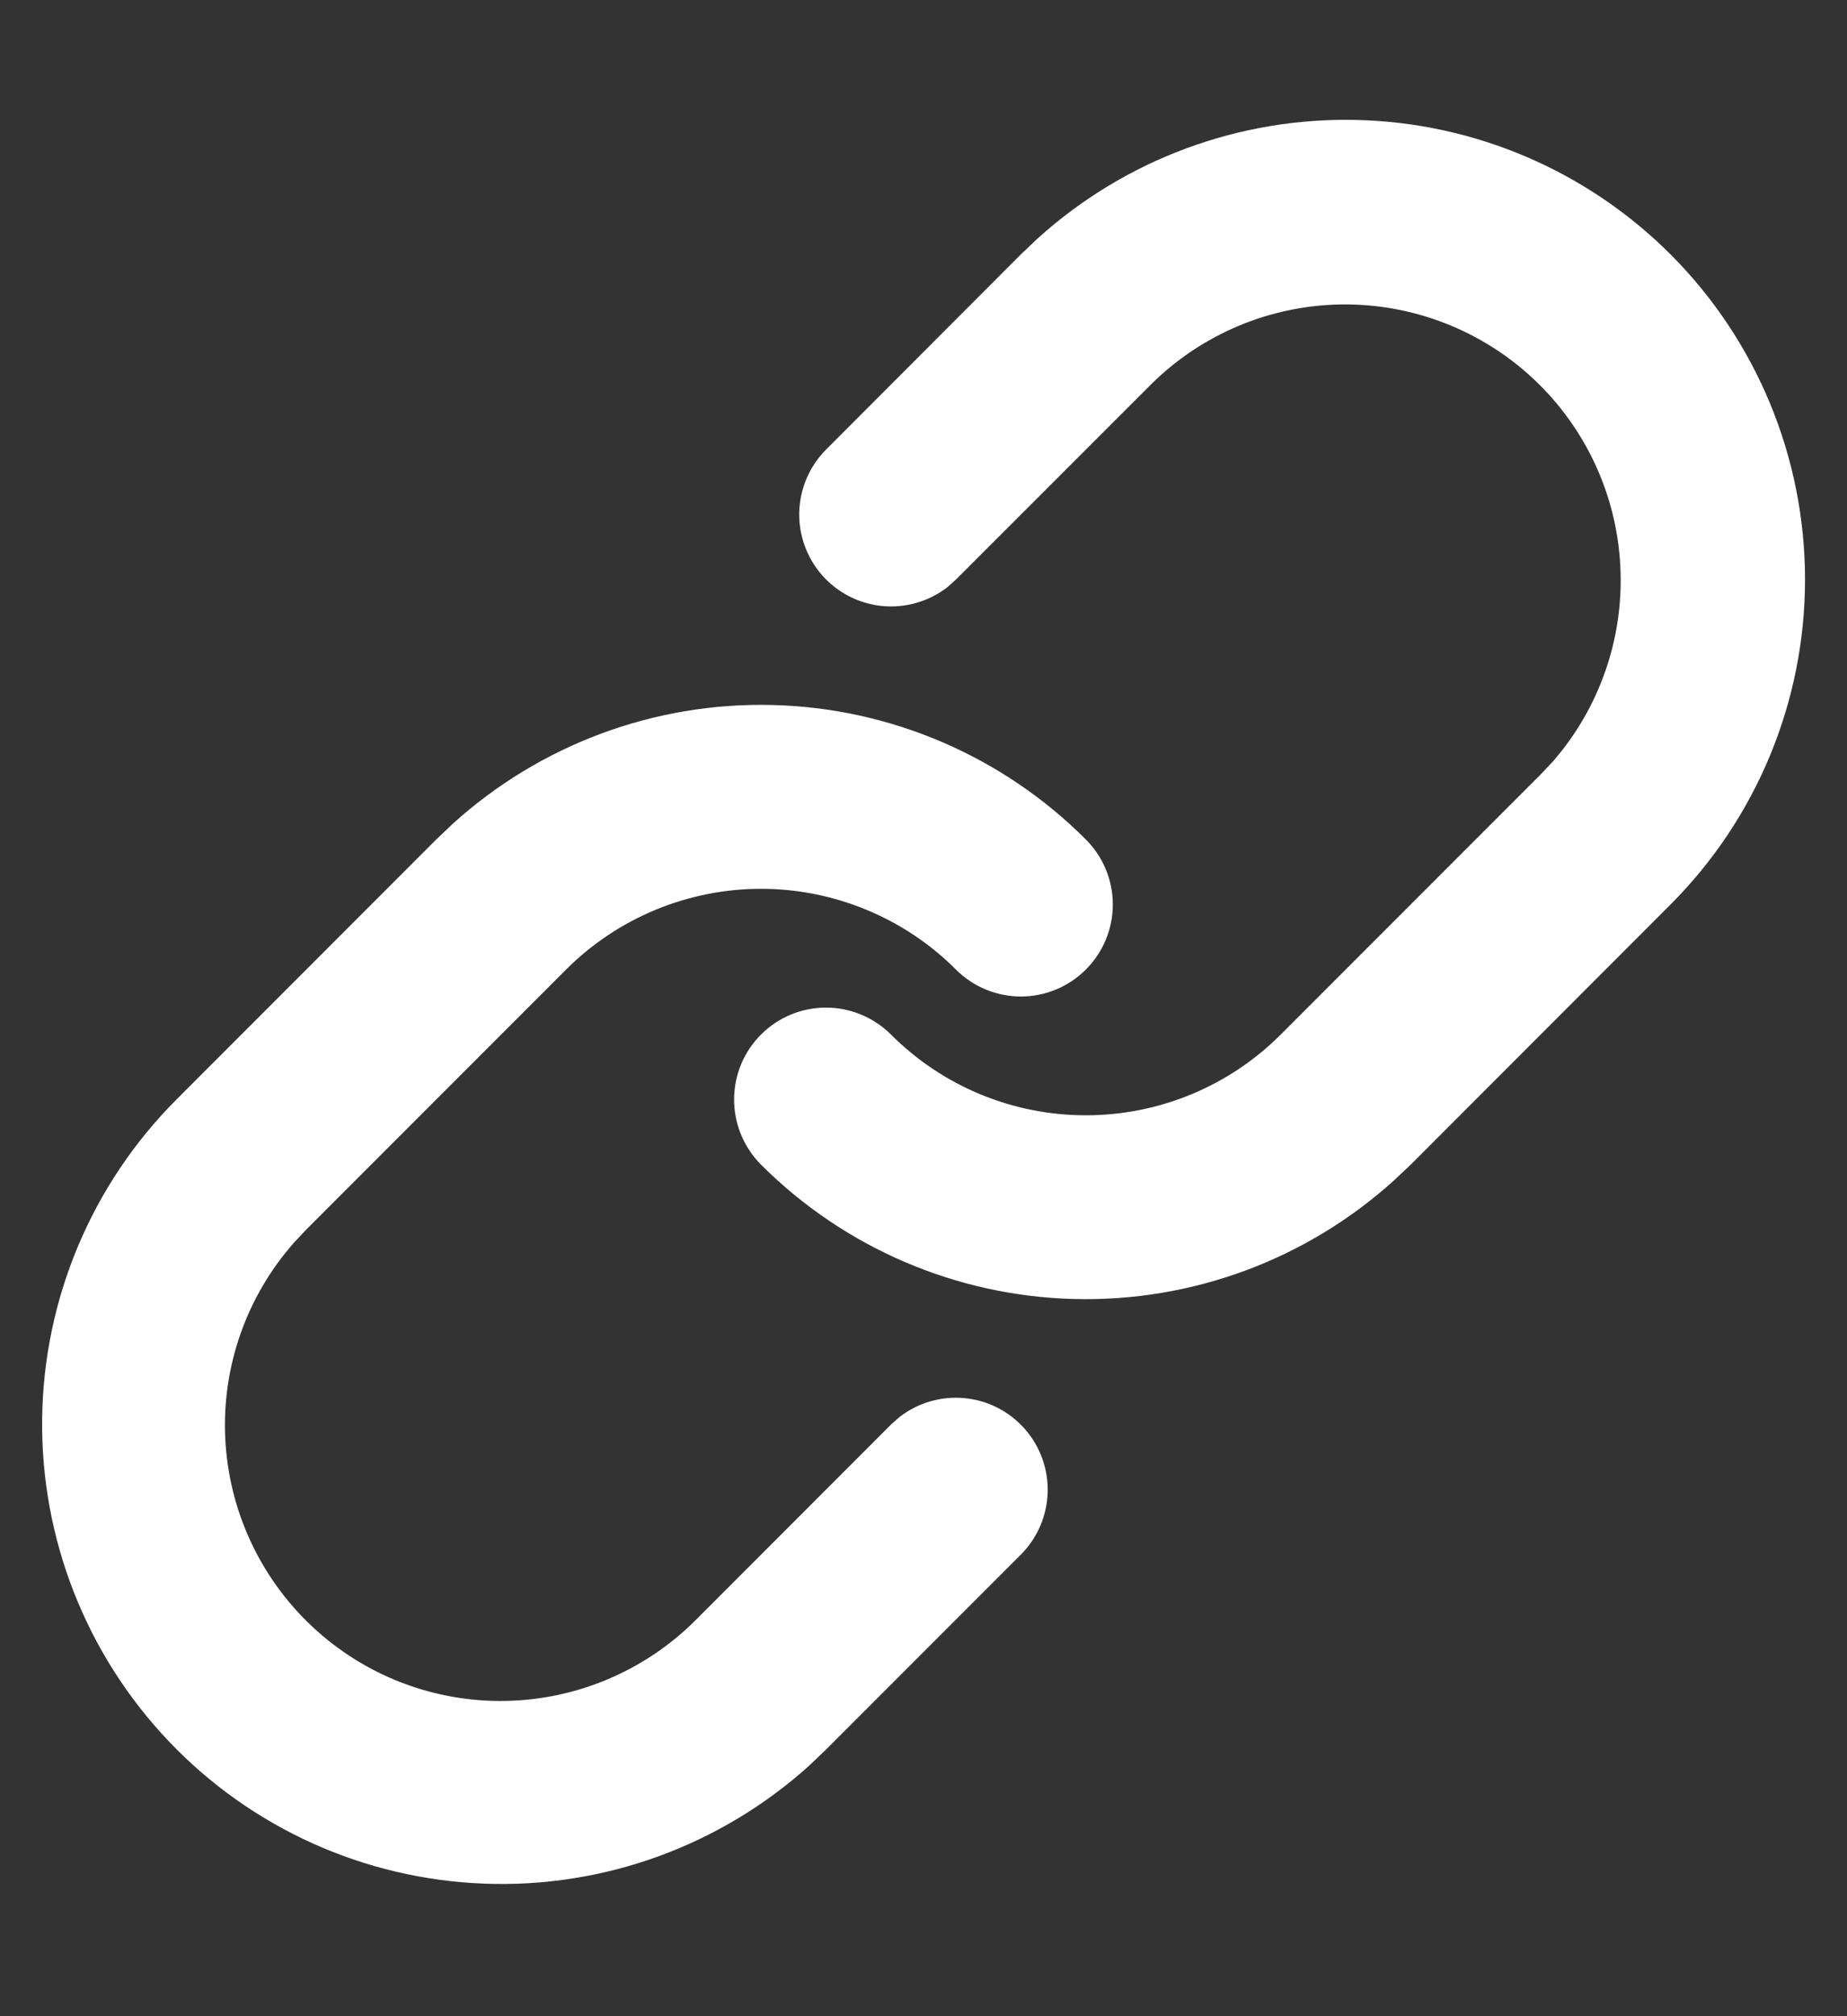 <svg width="22" height="24" viewBox="0 0 22 24" fill="none" xmlns="http://www.w3.org/2000/svg">
<rect x="0" y="0" width="22" height="24" fill="#333333" stroke="none"/>
<g id="Frame 632">
<path id="Vector" d="M12.934 9.993C11.941 9 10.605 8.427 9.201 8.392C7.798 8.357 6.435 8.863 5.394 9.805L5.196 9.993L2.101 13.089C1.093 14.098 0.519 15.462 0.502 16.889C0.485 18.315 1.026 19.692 2.009 20.726C2.992 21.76 4.34 22.368 5.766 22.422C7.192 22.477 8.582 21.971 9.641 21.015L9.838 20.827L12.16 18.505C12.357 18.308 12.47 18.044 12.479 17.766C12.487 17.488 12.39 17.217 12.206 17.009C12.022 16.8 11.766 16.669 11.489 16.643C11.212 16.616 10.936 16.697 10.716 16.866L10.613 16.957L8.291 19.28C7.689 19.885 6.874 20.232 6.021 20.247C5.167 20.263 4.341 19.945 3.718 19.361C3.095 18.777 2.724 17.974 2.683 17.121C2.642 16.268 2.936 15.433 3.501 14.793L3.648 14.636L6.743 11.541C7.048 11.236 7.41 10.995 7.808 10.83C8.207 10.665 8.634 10.58 9.065 10.58C9.496 10.58 9.923 10.665 10.321 10.83C10.72 10.995 11.082 11.236 11.386 11.541C11.592 11.747 11.87 11.862 12.161 11.862C12.451 11.862 12.729 11.746 12.934 11.541C13.14 11.335 13.255 11.057 13.255 10.767C13.255 10.476 13.139 10.198 12.934 9.993ZM19.898 3.028C18.906 2.036 17.569 1.463 16.166 1.428C14.762 1.393 13.399 1.898 12.358 2.84L12.16 3.028L9.839 5.352C9.643 5.549 9.529 5.813 9.52 6.091C9.512 6.369 9.609 6.639 9.793 6.848C9.977 7.057 10.234 7.187 10.51 7.214C10.787 7.24 11.064 7.16 11.284 6.99L11.386 6.899L13.708 4.578C14.311 3.979 15.123 3.637 15.973 3.624C16.822 3.612 17.644 3.929 18.265 4.51C18.886 5.091 19.257 5.89 19.3 6.739C19.344 7.587 19.057 8.42 18.499 9.062L18.351 9.219L15.255 12.315C14.639 12.931 13.805 13.276 12.934 13.276C12.063 13.276 11.228 12.931 10.613 12.315C10.511 12.213 10.39 12.133 10.258 12.078C10.125 12.023 9.983 11.994 9.839 11.994C9.695 11.994 9.553 12.022 9.42 12.077C9.287 12.132 9.166 12.213 9.065 12.315C8.963 12.416 8.882 12.537 8.827 12.67C8.772 12.802 8.744 12.945 8.744 13.088C8.744 13.232 8.772 13.374 8.827 13.507C8.882 13.64 8.963 13.761 9.064 13.863C10.057 14.855 11.393 15.428 12.797 15.463C14.2 15.498 15.563 14.993 16.604 14.051L16.804 13.863L19.898 10.767C20.924 9.74 21.5 8.349 21.5 6.898C21.5 5.447 20.924 4.054 19.898 3.028Z" fill="white"/>
</g>
</svg>
